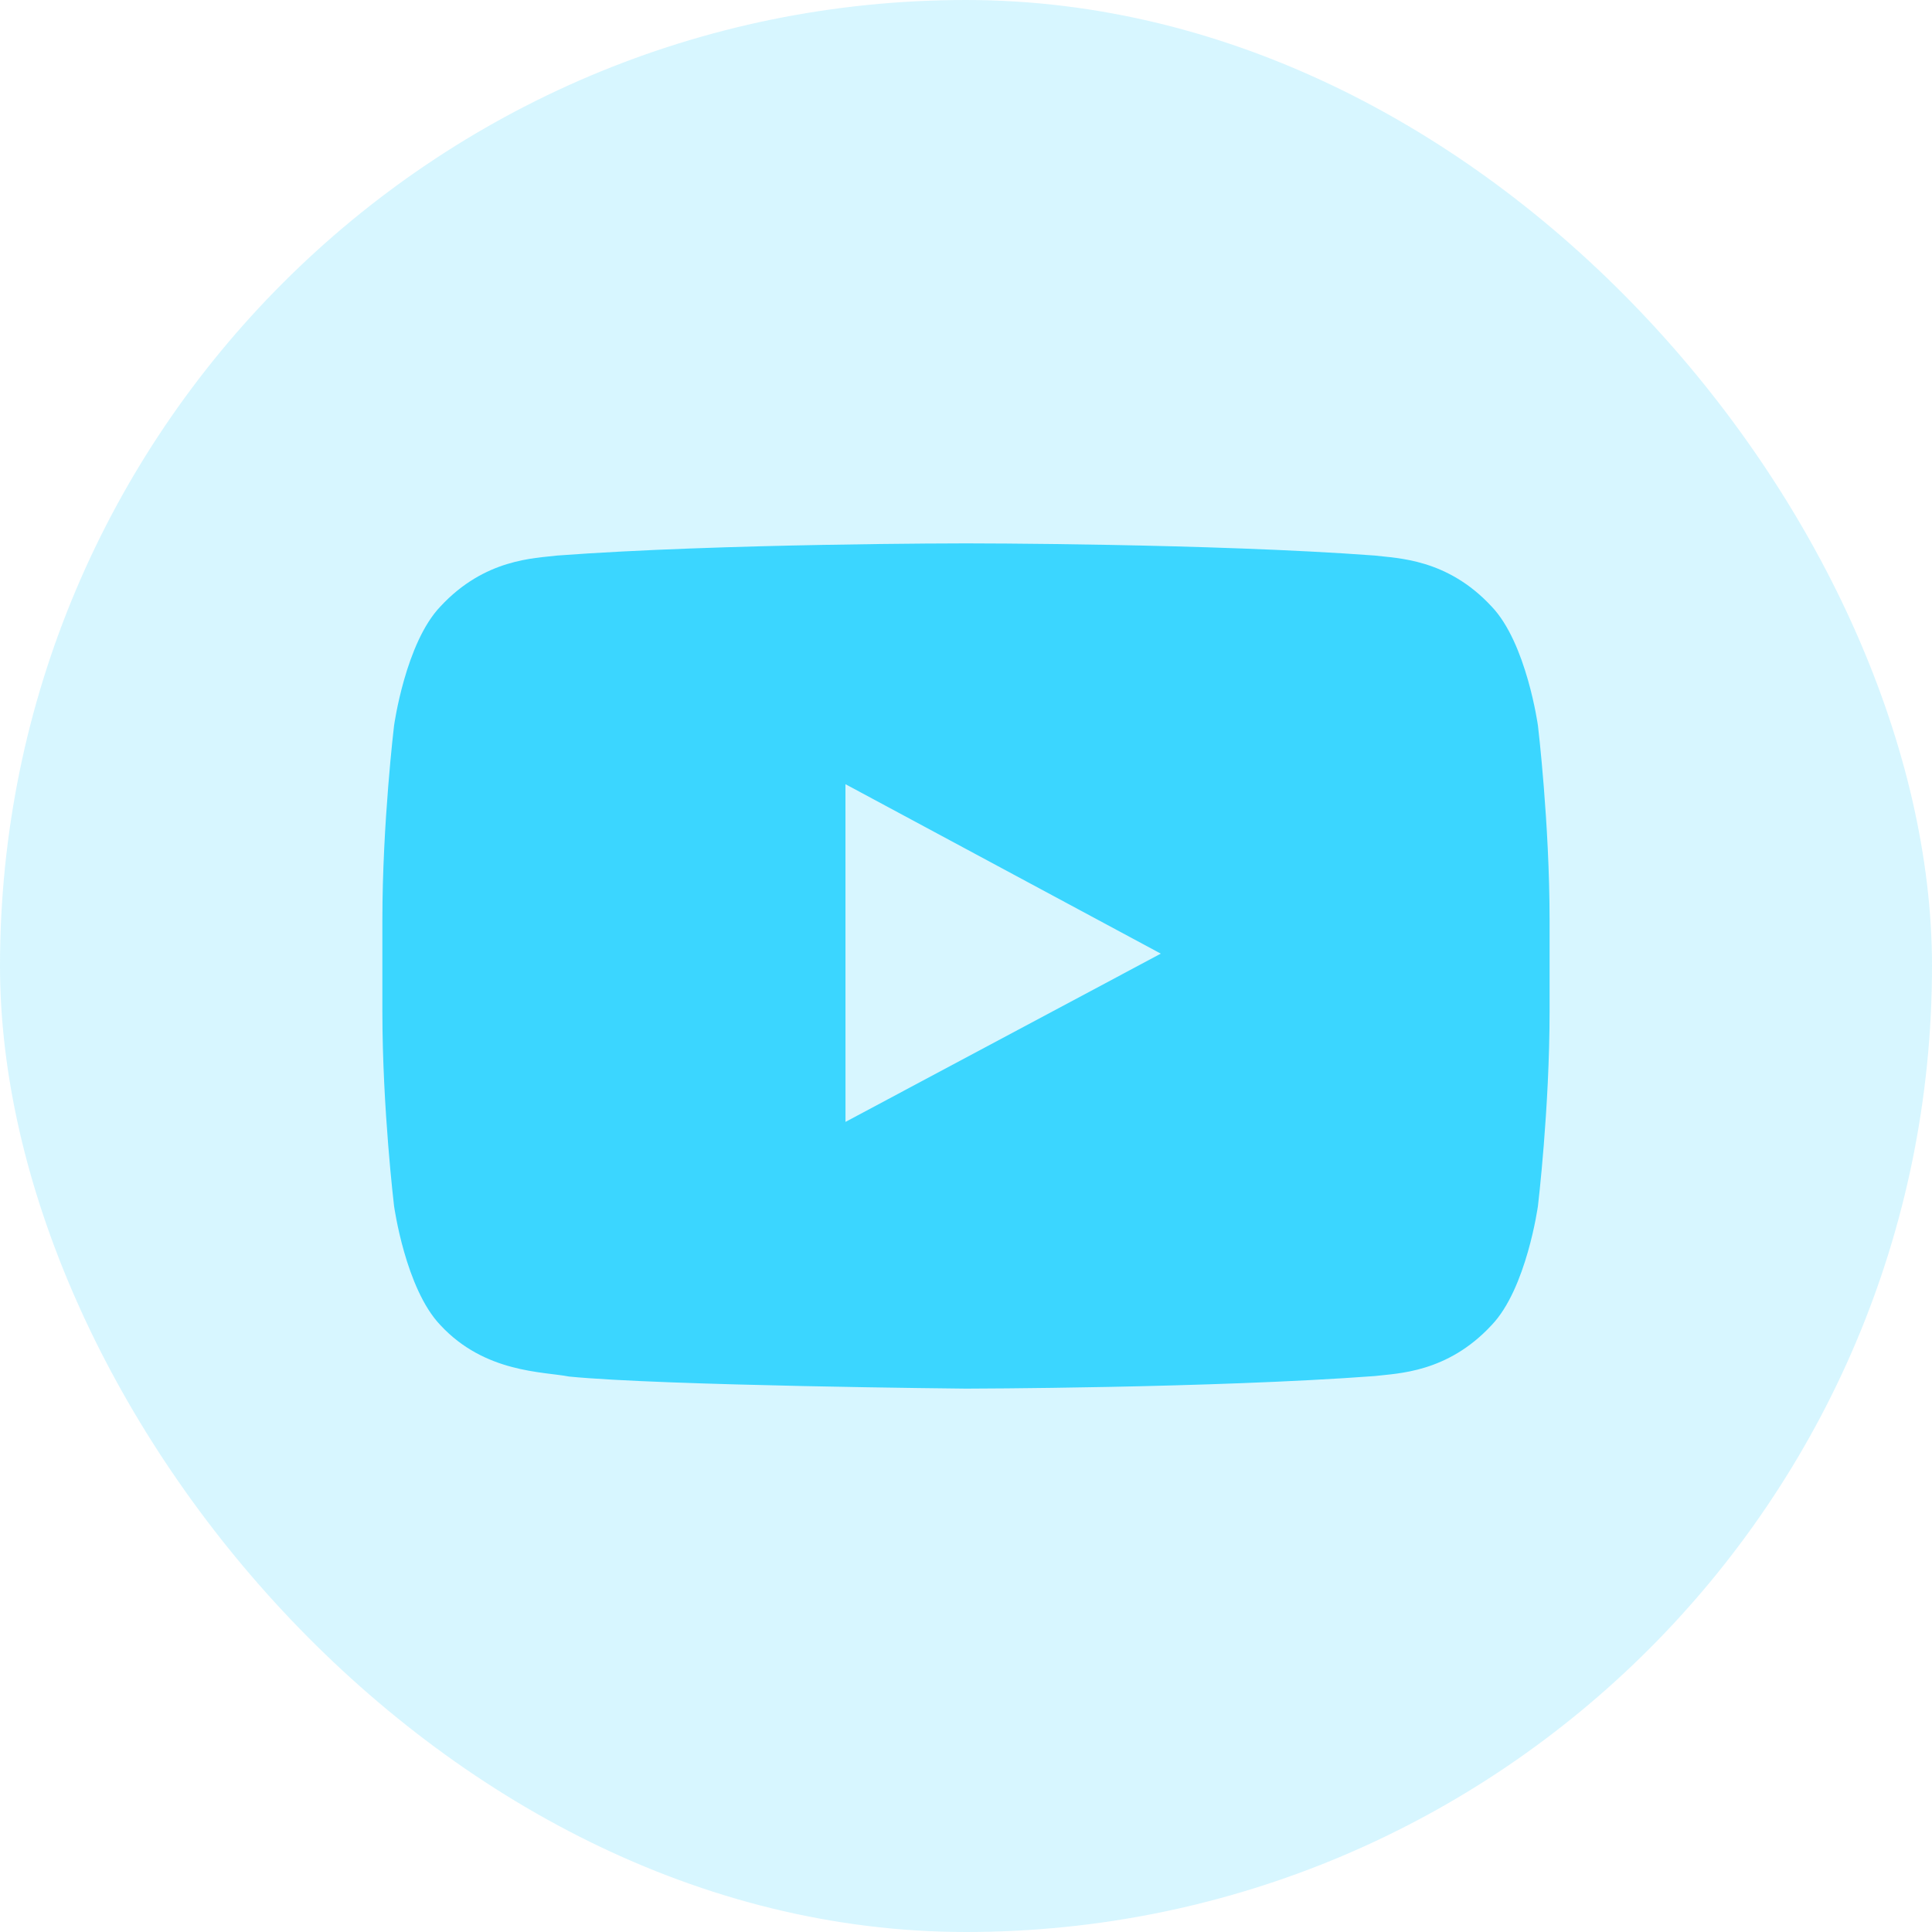 <svg xmlns="http://www.w3.org/2000/svg" width="48" height="48" viewBox="0 0 48 48" fill="none"><rect width="48" height="48" rx="24" fill="#3BD6FF" fill-opacity="0.2"></rect><g clip-path="url(#clip0_17251_438)"><g clip-path="url(#clip1_17251_438)"><path d="M38.21 18.03C38.21 18.03 37.927 15.973 37.057 15.067C35.955 13.877 34.718 13.872 34.152 13.802C30.094 13.5 24.006 13.5 24.006 13.5H23.994C23.994 13.5 17.907 13.5 13.848 13.802C13.281 13.872 12.046 13.878 10.943 15.067C10.073 15.973 9.79 18.03 9.79 18.03C9.79 18.03 9.5 20.447 9.5 22.862V25.128C9.5 27.544 9.79 29.96 9.79 29.96C9.79 29.96 10.073 32.018 10.943 32.924C12.046 34.113 13.495 34.075 14.14 34.2C16.46 34.429 24 34.5 24 34.5C24 34.5 30.093 34.49 34.151 34.188C34.718 34.119 35.954 34.113 37.057 32.924C37.927 32.018 38.21 29.96 38.21 29.96C38.21 29.96 38.499 27.544 38.499 25.128V22.863C38.499 20.447 38.21 18.03 38.21 18.03M21.006 27.873L21.005 19.483L28.84 23.693L21.006 27.873Z" fill="#3BD6FF"></path></g></g><defs><clipPath id="clip0_17251_438"><rect width="29" height="21" fill="white" transform="translate(9.5 13.5)"></rect></clipPath><clipPath id="clip1_17251_438"><rect width="29" height="21" fill="white" transform="translate(9.5 13.5)"></rect></clipPath></defs></svg>